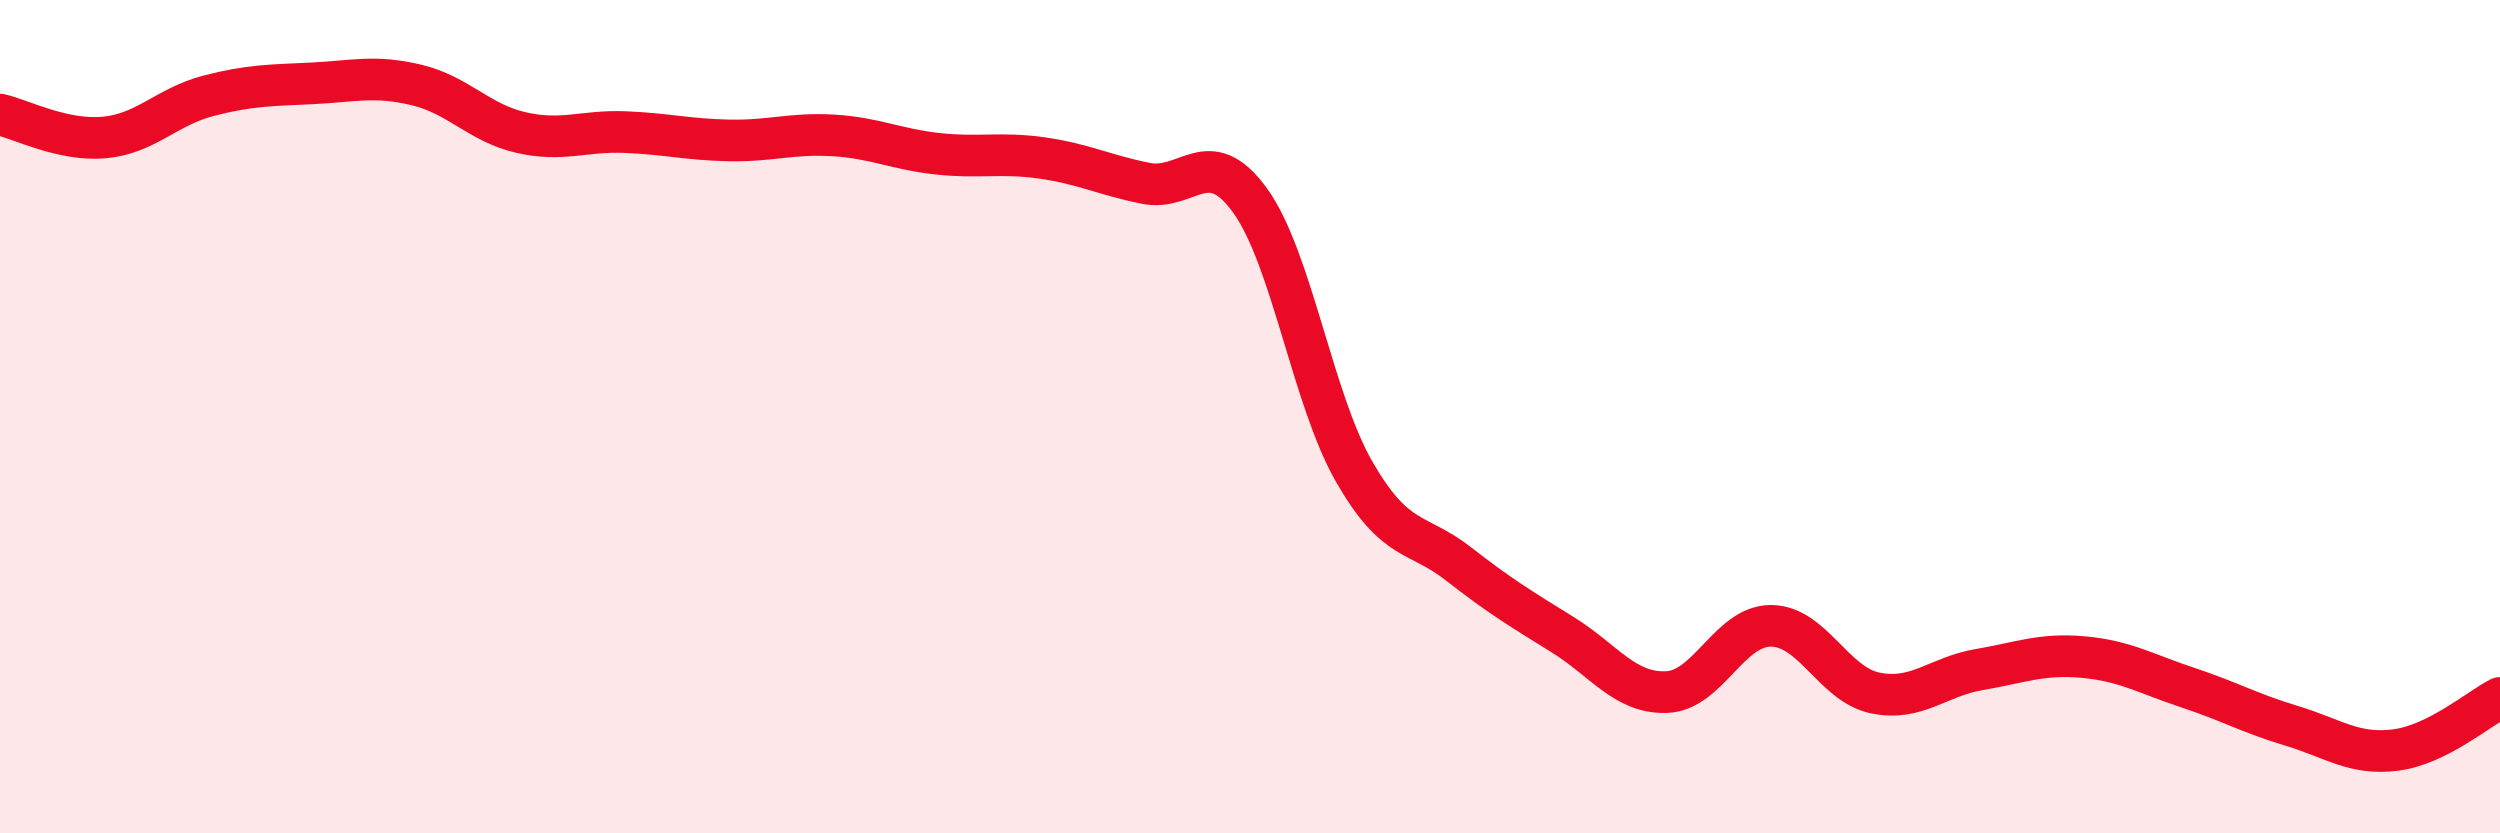 
    <svg width="60" height="20" viewBox="0 0 60 20" xmlns="http://www.w3.org/2000/svg">
      <path
        d="M 0,2.75 C 0.5,2.86 1.5,3.39 2.5,3.3 C 3.5,3.21 4,2.56 5,2.3 C 6,2.04 6.5,2.05 7.5,2 C 8.5,1.95 9,1.8 10,2.04 C 11,2.28 11.5,2.95 12.5,3.18 C 13.5,3.41 14,3.13 15,3.17 C 16,3.21 16.5,3.35 17.5,3.37 C 18.5,3.39 19,3.19 20,3.25 C 21,3.31 21.5,3.58 22.5,3.69 C 23.5,3.8 24,3.65 25,3.79 C 26,3.93 26.5,4.2 27.5,4.4 C 28.5,4.6 29,3.43 30,4.81 C 31,6.19 31.5,9.58 32.5,11.32 C 33.5,13.06 34,12.75 35,13.53 C 36,14.31 36.5,14.61 37.5,15.23 C 38.5,15.85 39,16.65 40,16.61 C 41,16.57 41.5,15.02 42.5,15.02 C 43.5,15.02 44,16.42 45,16.63 C 46,16.84 46.5,16.24 47.5,16.07 C 48.5,15.9 49,15.68 50,15.77 C 51,15.86 51.5,16.17 52.5,16.5 C 53.5,16.83 54,17.12 55,17.42 C 56,17.72 56.5,18.13 57.5,18 C 58.5,17.87 59.5,17 60,16.75L60 20L0 20Z"
        fill="#EB0A25"
        opacity="0.1"
        stroke-linecap="round"
        stroke-linejoin="round"
      />
      <path
        d="M 0,2.75 C 0.5,2.86 1.5,3.39 2.5,3.3 C 3.5,3.21 4,2.56 5,2.3 C 6,2.04 6.5,2.05 7.5,2 C 8.5,1.95 9,1.8 10,2.04 C 11,2.28 11.5,2.95 12.5,3.18 C 13.5,3.41 14,3.13 15,3.17 C 16,3.21 16.5,3.35 17.5,3.37 C 18.5,3.39 19,3.19 20,3.25 C 21,3.31 21.5,3.58 22.5,3.69 C 23.5,3.8 24,3.65 25,3.79 C 26,3.93 26.5,4.2 27.5,4.4 C 28.5,4.6 29,3.43 30,4.81 C 31,6.19 31.5,9.58 32.5,11.32 C 33.5,13.06 34,12.75 35,13.53 C 36,14.31 36.5,14.61 37.5,15.23 C 38.5,15.85 39,16.65 40,16.61 C 41,16.57 41.5,15.02 42.5,15.02 C 43.5,15.02 44,16.42 45,16.63 C 46,16.84 46.5,16.24 47.5,16.07 C 48.5,15.9 49,15.68 50,15.77 C 51,15.86 51.5,16.17 52.5,16.5 C 53.5,16.83 54,17.12 55,17.42 C 56,17.72 56.5,18.13 57.5,18 C 58.5,17.87 59.5,17 60,16.75"
        stroke="#EB0A25"
        stroke-width="1"
        fill="none"
        stroke-linecap="round"
        stroke-linejoin="round"
      />
    </svg>
  